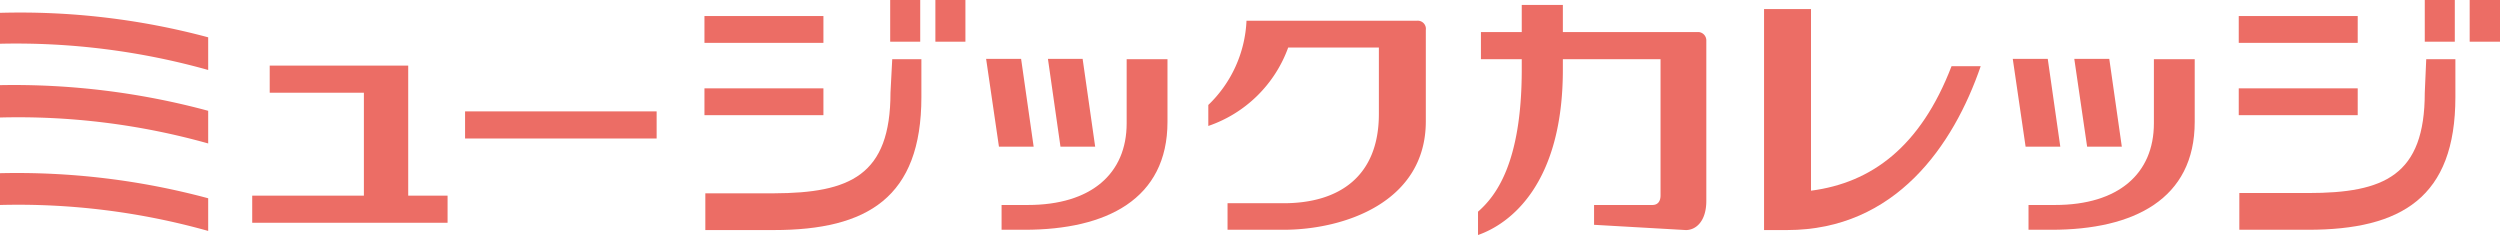 <svg id="レイヤー_1" data-name="レイヤー 1" xmlns="http://www.w3.org/2000/svg" viewBox="0 0 85.74 8.06"><defs><style>.cls-1{fill:#ec6d65;}</style></defs><path class="cls-1" d="M303.74,417.68h-5.86a4.26,4.26,0,0,1-1.31,2.89v.72a4.44,4.44,0,0,0,2.74-2.69h3.11v2.28c0,2.13-1.35,3.06-3.27,3.06h-1.92v.91h1.92c2.07,0,4.88-.94,4.88-3.72V418A.28.28,0,0,0,303.74,417.68Z" transform="translate(-255.13 -416.97)"/><rect class="cls-1" x="15.95" y="3.82" width="6.57" height="0.93"/><rect class="cls-1" x="24.16" y="0.55" width="4.08" height="0.92"/><rect class="cls-1" x="24.16" y="3.03" width="4.08" height="0.92"/><rect class="cls-1" x="30.53" width="1.03" height="1.43"/><rect class="cls-1" x="32.08" width="1.03" height="1.43"/><path class="cls-1" d="M285.67,420.15c0,2.84-1.39,3.44-4,3.45h-2.35v1.26h2.35c3.21,0,5.06-1.12,5.06-4.56V419h-1Z" transform="translate(-255.13 -416.97)"/><rect class="cls-1" x="76.78" y="0.55" width="4.08" height="0.92"/><rect class="cls-1" x="76.78" y="3.03" width="4.08" height="0.92"/><rect class="cls-1" x="83.16" width="1.03" height="1.43"/><rect class="cls-1" x="84.7" width="1.04" height="1.43"/><path class="cls-1" d="M338.29,420.15c0,2.84-1.39,3.44-4,3.44h-2.36v1.26h2.36c3.2,0,5.05-1.11,5.05-4.55V419h-1Z" transform="translate(-255.13 -416.97)"/><polygon class="cls-1" points="35.02 2.02 33.82 2.02 34.26 5.03 35.45 5.03 35.02 2.02"/><polygon class="cls-1" points="37.56 5.03 37.13 2.02 35.94 2.02 36.37 5.03 37.56 5.03"/><path class="cls-1" d="M293.77,421.2c0,1.72-1.21,2.8-3.39,2.8h-.9v.85h.79c2.81,0,4.9-1.05,4.9-3.7V419h-1.4Z" transform="translate(-255.13 -416.97)"/><polygon class="cls-1" points="70.23 2.02 69.03 2.02 69.47 5.03 70.66 5.03 70.23 2.02"/><polygon class="cls-1" points="72.77 5.03 72.34 2.02 71.14 2.02 71.58 5.03 72.77 5.03"/><path class="cls-1" d="M329,421.2c0,1.72-1.21,2.8-3.39,2.8h-.91v.85h.79c2.82,0,4.91-1.05,4.91-3.7V419H329Z" transform="translate(-255.13 -416.97)"/><path class="cls-1" d="M255.13,422.91V424a24.1,24.1,0,0,1,7.14.89v-1.12A25.23,25.23,0,0,0,255.13,422.91Z" transform="translate(-255.13 -416.97)"/><path class="cls-1" d="M255.13,419.89V421a24.1,24.1,0,0,1,7.14.89v-1.12A25.54,25.54,0,0,0,255.13,419.89Z" transform="translate(-255.13 -416.97)"/><path class="cls-1" d="M255.13,417.41v1.06a24.37,24.37,0,0,1,7.14.9v-1.12A24.87,24.87,0,0,0,255.13,417.41Z" transform="translate(-255.13 -416.97)"/><polygon class="cls-1" points="14 2.25 9.25 2.25 9.25 3.18 12.48 3.18 12.48 6.71 8.65 6.71 8.65 7.64 15.35 7.64 15.35 6.71 14 6.71 14 2.25"/><path class="cls-1" d="M317.24,423.51v-6.23h-1.61v7.58h.79c3.72,0,5.71-2.91,6.64-5.62h-1C321,422,319.32,423.24,317.24,423.51Z" transform="translate(-255.13 -416.97)"/><path class="cls-1" d="M313.4,418.07h-4.67v-.93h-1.41v.93h-1.4V419h1.4v.36c0,3.25-.92,4.36-1.5,4.87v.8c1.09-.38,2.91-1.73,2.91-5.67V419h3.35v4.67c0,.2-.09.33-.28.33h-2v.68l3.15.18c.35,0,.7-.31.7-1v-5.52A.29.29,0,0,0,313.4,418.07Z" transform="translate(-255.13 -416.97)"/></svg>